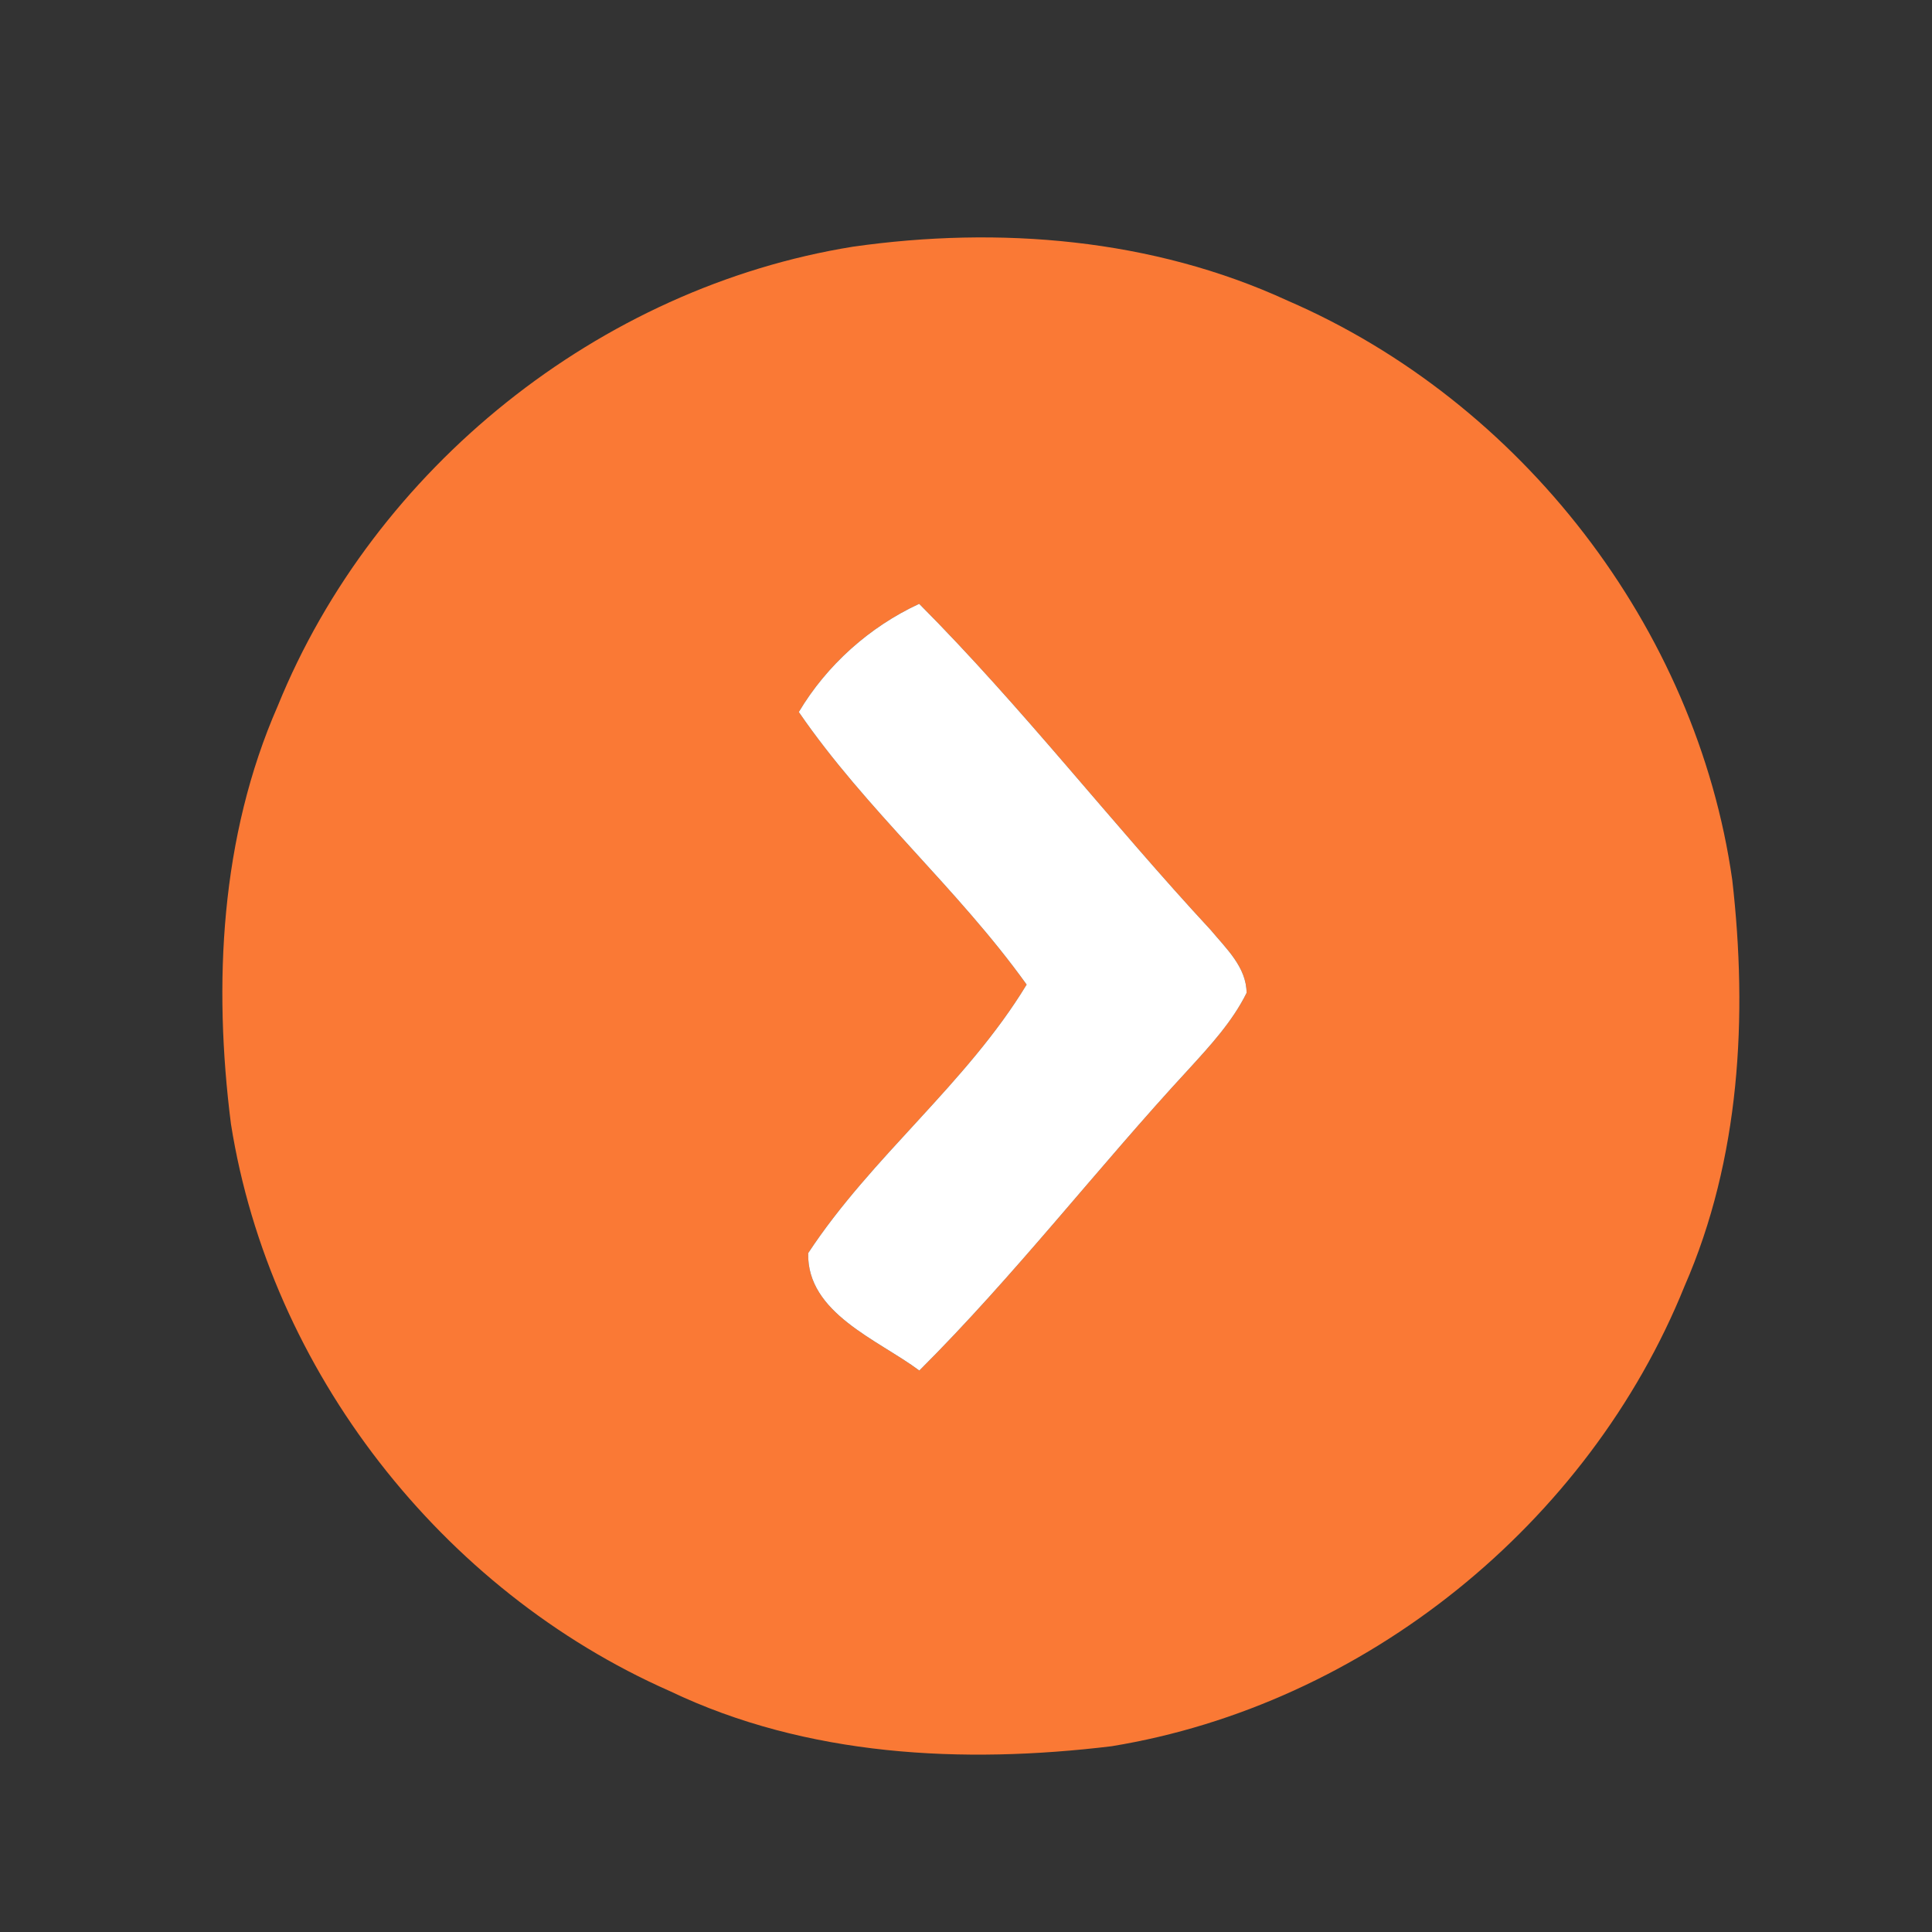<?xml version="1.0" encoding="UTF-8" ?>
<!DOCTYPE svg PUBLIC "-//W3C//DTD SVG 1.1//EN" "http://www.w3.org/Graphics/SVG/1.1/DTD/svg11.dtd">
<svg width="130pt" height="130pt" viewBox="0 0 130 130" version="1.1" xmlns="http://www.w3.org/2000/svg">
<rect x="0" y="0" width="130" height="130" fill="#333333" stroke="none"/>
<g id="#fa7935ff">
<path fill="#fa7935" opacity="1.00" d=" M 57.39 16.60 C 67.22 15.20 77.55 16.04 86.64 20.23 C 102.36 27.03 114.15 42.23 116.56 59.21 C 117.61 68.39 117.09 77.98 113.35 86.54 C 106.90 102.53 91.83 114.71 74.80 117.50 C 64.80 118.71 54.29 118.20 45.07 113.79 C 29.71 107.02 18.17 92.22 15.54 75.63 C 14.34 66.20 14.83 56.30 18.69 47.50 C 25.19 31.49 40.32 19.35 57.39 16.60 M 53.75 47.91 C 58.28 54.51 64.43 59.76 69.08 66.25 C 65.03 72.93 58.66 77.81 54.38 84.32 C 54.29 88.36 59.07 90.14 61.86 92.22 C 68.29 85.81 73.83 78.60 79.98 71.95 C 81.43 70.36 82.92 68.75 83.88 66.81 C 83.87 65.07 82.49 63.81 81.46 62.57 C 74.79 55.38 68.78 47.59 61.85 40.63 C 58.52 42.17 55.63 44.75 53.75 47.91 Z" />
</g>
<g id="#ffffffff">
<path fill="#ffffff" opacity="1.00" d=" M 53.75 47.91 C 55.63 44.75 58.52 42.17 61.85 40.63 C 68.78 47.59 74.79 55.38 81.46 62.57 C 82.49 63.81 83.87 65.07 83.88 66.81 C 82.92 68.75 81.43 70.36 79.98 71.95 C 73.83 78.60 68.29 85.81 61.86 92.22 C 59.07 90.14 54.29 88.36 54.38 84.32 C 58.66 77.81 65.03 72.93 69.08 66.25 C 64.43 59.76 58.28 54.51 53.75 47.91 Z" />
</g>
</svg>

